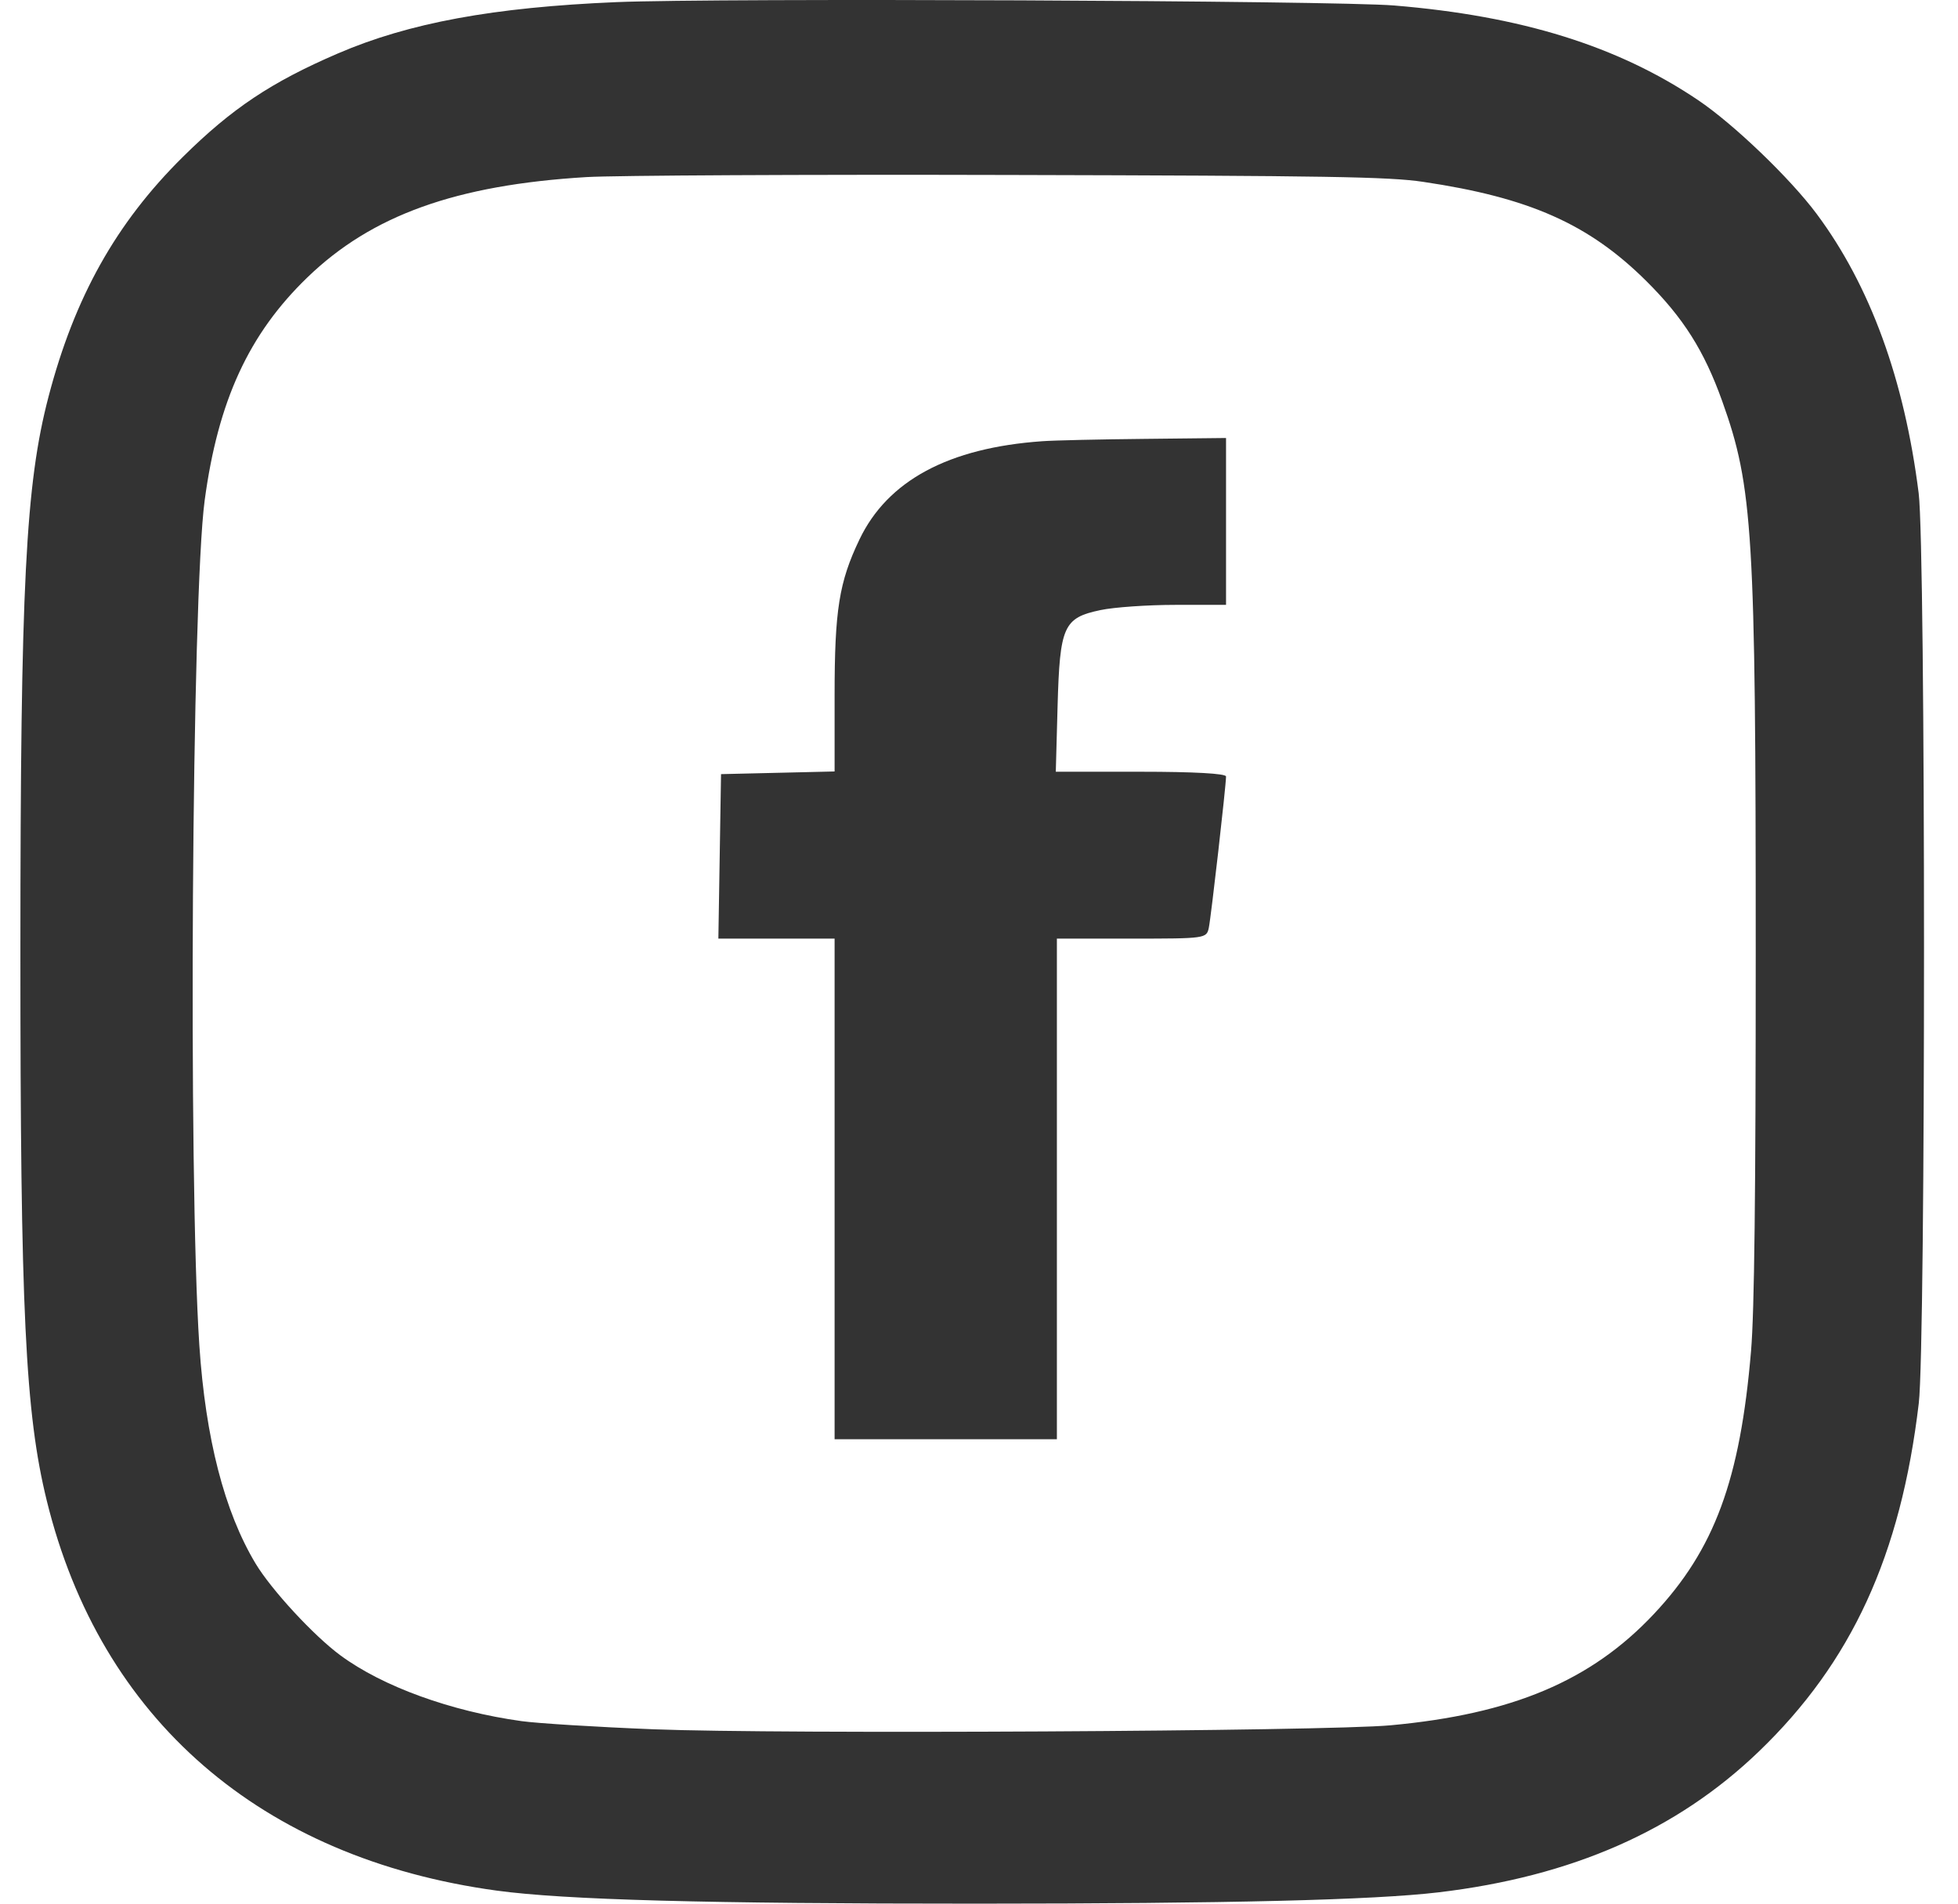 <svg width="36" height="35" viewBox="0 0 36 35" fill="none" xmlns="http://www.w3.org/2000/svg">
<path fill-rule="evenodd" clip-rule="evenodd" d="M11.335 0.039C9.074 0.134 7.52 0.42 6.212 0.983C4.988 1.51 4.261 1.995 3.358 2.889C2.134 4.101 1.372 5.462 0.893 7.29C0.47 8.903 0.376 10.76 0.375 17.486C0.374 24.1 0.464 25.979 0.86 27.591C1.847 31.611 4.798 34.168 9.131 34.76C10.376 34.93 12.983 35.001 17.956 35C22.581 34.999 25.248 34.934 26.449 34.792C28.902 34.501 30.825 33.656 32.335 32.206C34.044 30.564 34.948 28.597 35.279 25.799C35.408 24.703 35.407 10.101 35.277 9.069C35.014 6.975 34.384 5.252 33.401 3.932C32.912 3.276 31.874 2.28 31.22 1.84C29.745 0.846 27.973 0.294 25.634 0.101C24.531 0.01 13.206 -0.039 11.335 0.039ZM26.163 3.343C28.117 3.632 29.213 4.119 30.267 5.165C30.951 5.844 31.333 6.448 31.665 7.376C32.23 8.954 32.281 9.788 32.281 17.52C32.281 21.974 32.256 24.114 32.195 24.837C31.995 27.209 31.523 28.489 30.408 29.675C29.255 30.903 27.805 31.515 25.565 31.721C24.352 31.832 14.325 31.886 12.017 31.794C10.974 31.753 9.881 31.685 9.588 31.644C8.292 31.464 7.035 31.008 6.259 30.435C5.768 30.073 4.989 29.23 4.698 28.745C4.126 27.792 3.779 26.444 3.665 24.734C3.459 21.628 3.526 10.965 3.763 9.201C4.009 7.37 4.574 6.141 5.651 5.101C6.834 3.957 8.382 3.401 10.782 3.256C11.297 3.225 14.803 3.207 18.573 3.217C24.421 3.231 25.536 3.25 26.163 3.343Z" fill="#333333"/>
<path fill-rule="evenodd" clip-rule="evenodd" d="M19.165 8.112C17.441 8.233 16.319 8.836 15.801 9.921C15.427 10.703 15.345 11.219 15.345 12.788V14.184L13.257 14.233L13.208 17.257H15.345V26.461H19.432V17.257H20.807C22.162 17.257 22.183 17.254 22.225 17.06C22.266 16.866 22.542 14.445 22.542 14.276C22.542 14.222 21.949 14.189 20.977 14.189H19.412L19.445 12.978C19.486 11.511 19.554 11.36 20.233 11.217C20.481 11.164 21.102 11.121 21.613 11.121H22.542V8.053L21.053 8.069C20.235 8.077 19.385 8.096 19.165 8.112Z" fill="#333333"/>
</svg>
